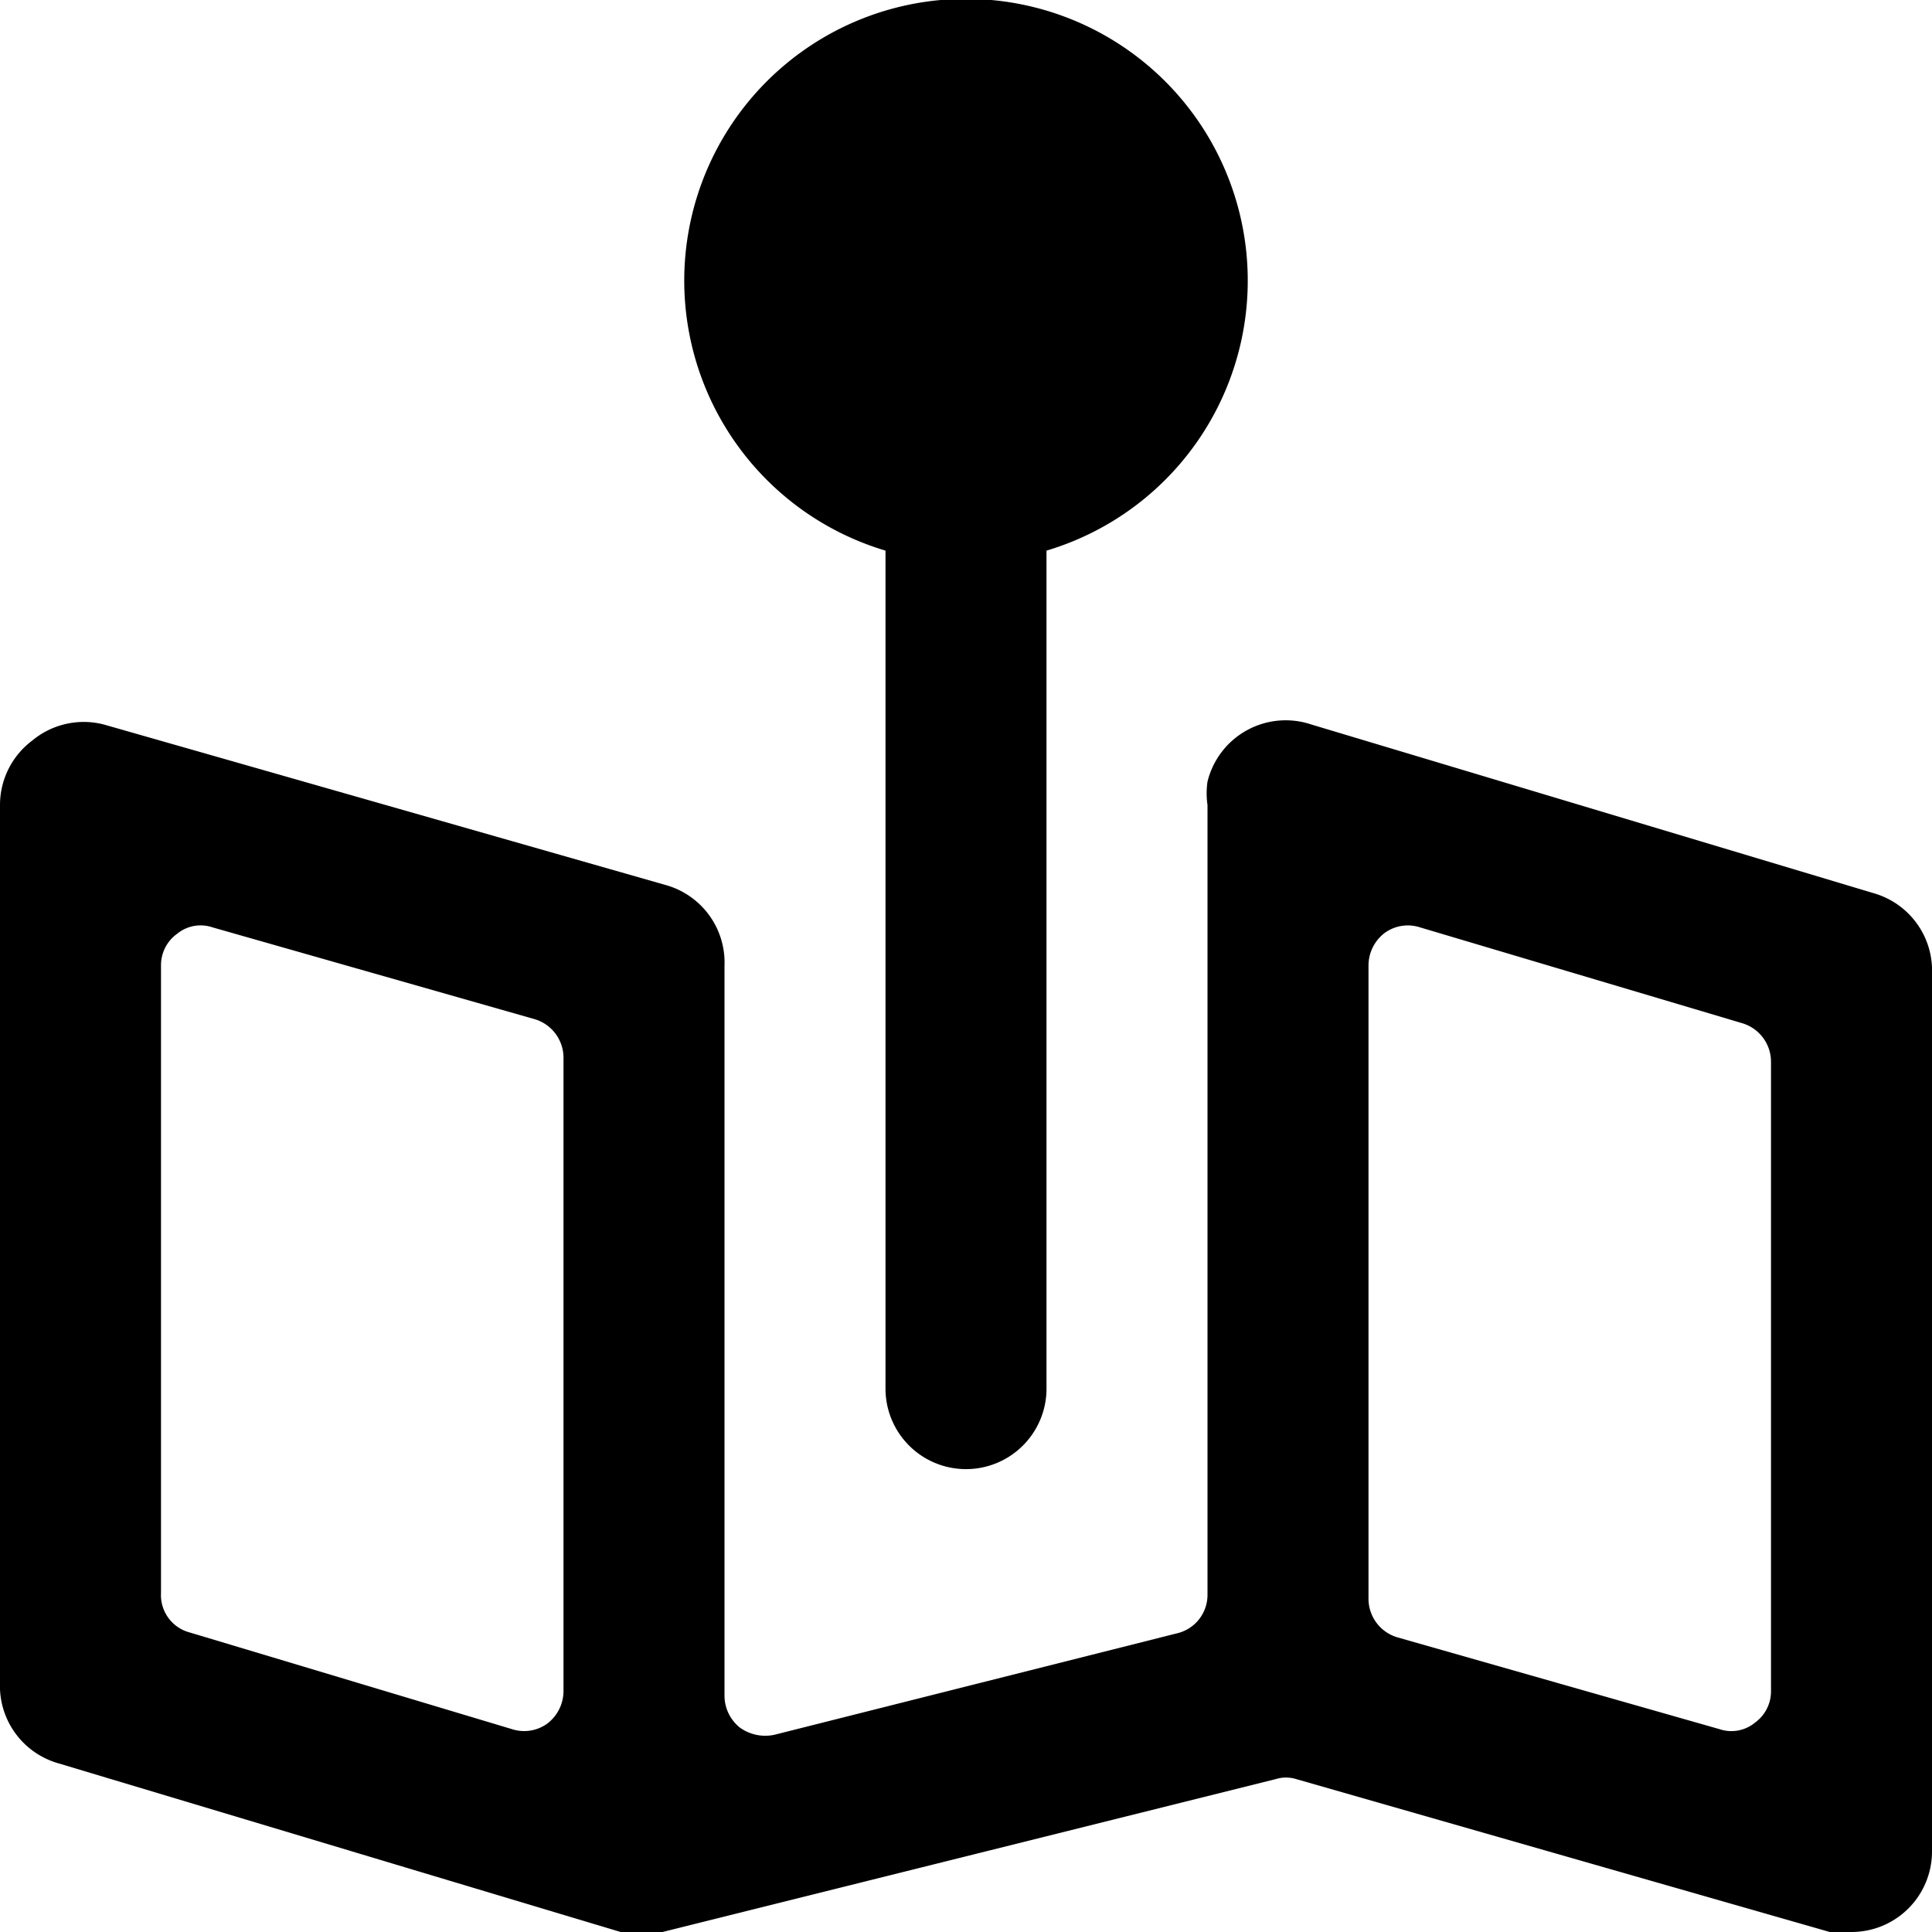 <svg xmlns="http://www.w3.org/2000/svg" viewBox="0 0 24 24"><g><path d="M24 12.1a1 1 0 0 0 -0.71 -1l-7 -2.1a1 1 0 0 0 -1.29 0.71 1 1 0 0 0 0 0.29v9.81a0.49 0.49 0 0 1 -0.38 0.48l-5 1.26a0.54 0.54 0 0 1 -0.43 -0.09 0.51 0.51 0 0 1 -0.19 -0.4V12a1 1 0 0 0 -0.71 -1l-7 -2a1 1 0 0 0 -0.89 0.2 1 1 0 0 0 -0.4 0.8v10.9a1 1 0 0 0 0.71 1l7 2.1a1 1 0 0 0 0.52 0l7.62 -1.9a0.43 0.43 0 0 1 0.25 0l6.63 1.9a0.84 0.84 0 0 0 0.27 0 1 1 0 0 0 1 -1ZM2 12a0.48 0.48 0 0 1 0.2 -0.4 0.46 0.46 0 0 1 0.44 -0.08l4 1.14a0.5 0.5 0 0 1 0.36 0.48V21a0.51 0.51 0 0 1 -0.2 0.41 0.49 0.49 0 0 1 -0.44 0.07l-4 -1.2a0.48 0.48 0 0 1 -0.36 -0.49Zm20 9a0.48 0.48 0 0 1 -0.2 0.4 0.46 0.46 0 0 1 -0.44 0.08l-4 -1.14a0.5 0.5 0 0 1 -0.36 -0.48V12a0.51 0.51 0 0 1 0.2 -0.41 0.49 0.49 0 0 1 0.44 -0.07l4 1.19a0.5 0.5 0 0 1 0.36 0.48Z" fill="#000000" stroke-width="1"></path><path d="M11 6.84v10.41a1 1 0 0 0 2 0V6.84a3.5 3.5 0 1 0 -2 0Z" fill="#000000" stroke-width="1"></path></g></svg>